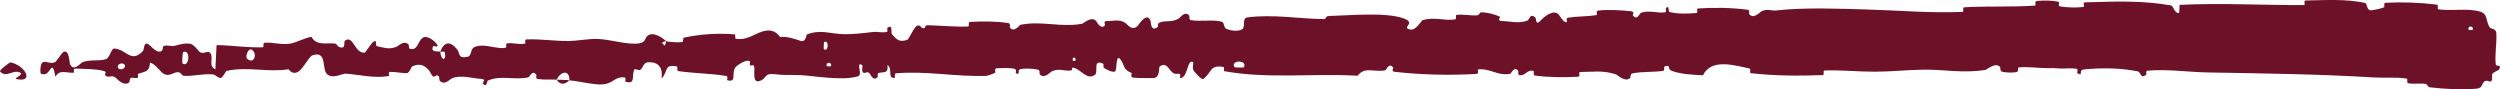 <?xml version="1.0" encoding="UTF-8"?> <svg xmlns="http://www.w3.org/2000/svg" viewBox="0 0 315.527 11.272" fill="none"><path d="M312.614 11.187C310.853 11.368 308.525 11.235 306.771 11.031C306.234 10.968 306.501 10.646 306.119 10.588C305.322 10.476 304.715 10.641 303.926 10.505C303.683 10.459 303.973 9.95 303.726 9.913C302.349 9.711 301.003 9.859 299.584 9.773C292.624 9.349 285.631 9.266 278.628 9.143C276.24 9.104 273.407 8.69 271.039 8.926C270.759 8.954 270.934 9.393 270.881 9.431C270.049 10.001 270.314 9.104 269.76 8.994C267.744 8.611 265.772 8.561 263.771 8.697C263.527 8.714 263.287 8.735 263.049 8.758C262.175 8.846 263.067 9.71 262.175 9.231C262.113 9.199 262.33 8.726 262.085 8.679C261.535 8.575 260.479 8.675 260.041 8.645C259.2 8.583 259.04 8.59 258.28 8.597C257.231 8.601 255.957 8.387 254.793 8.512C254.543 8.539 254.88 9.016 254.483 9.104C254.073 9.192 253.056 9.166 252.712 9.058C252.364 8.95 252.507 8.569 252.444 8.484C251.932 7.759 250.751 8.791 250.593 8.819C247.713 9.29 245.415 8.748 242.706 8.791C240.743 8.823 238.585 9.047 236.662 9.05C234.43 9.051 232.466 8.82 230.263 8.898C230.032 8.906 230.311 9.468 230.03 9.479C227.04 9.59 224 9.575 221.006 9.238C220.703 9.204 221.085 8.701 220.782 8.637C218.909 8.257 215.999 7.32 214.933 9.5C213.687 9.435 212.136 9.371 211.028 8.952C210.308 8.682 210.996 8.13 210.118 8.374C209.92 8.429 210.186 8.899 209.888 8.945C208.635 9.137 207.253 9.004 206.001 9.268C205.747 9.323 205.823 9.746 205.752 9.824C205.146 10.453 204.139 9.444 203.918 9.373C202.248 8.843 201.031 9.08 199.468 9.09C199.105 9.092 199.542 9.656 199.194 9.679C197.383 9.788 195.539 9.767 193.763 9.54C193.369 9.488 193.724 8.997 193.535 8.947C192.703 8.735 192.532 9.655 191.732 9.469C191.564 9.431 191.652 9.013 191.621 8.968C191.131 8.258 190.736 9.281 190.613 9.305C189.071 9.635 188.064 8.589 186.563 8.762C186.384 8.783 186.797 9.304 186.292 9.333C182.925 9.529 179.377 9.437 176.043 9.066C175.525 9.009 175.888 8.608 175.855 8.56C175.314 7.806 174.986 8.832 174.818 8.873C173.493 9.169 172.236 8.332 171.349 9.561C165.71 9.223 160.11 9.989 154.505 8.983C154.434 8.971 154.553 8.467 154.411 8.446C152.7 8.189 153.039 8.965 151.924 9.938C151.643 10.182 150.762 9.041 150.684 8.957C150.401 8.65 150.679 7.898 150.584 7.839C149.805 7.376 149.969 9.848 148.926 9.864C148.893 9.86 149.023 9.403 148.935 9.359C148.66 9.221 148.393 9.406 148.124 9.253C147.509 8.899 147.274 7.701 146.353 8.414C146.237 8.507 146.437 9.907 145.505 9.854C145.134 9.832 143.493 9.88 143.032 9.796C142.572 9.712 142.88 9.255 142.847 9.236C141.603 8.657 142.066 8.402 141.432 7.526C140.796 6.654 141 8.754 140.75 8.992C140.499 9.23 139.582 8.75 139.356 8.582C139.13 8.414 139.404 8.122 139.205 8.028C137.879 7.413 138.642 9.081 138.213 9.421C137.204 10.226 136.387 8.678 135.452 8.539C135.199 8.501 135.41 8.853 135.186 8.89C134.293 9.03 133.746 8.551 132.735 9.012C132.569 9.087 131.761 10.037 131.22 9.356C131.143 9.258 131.351 8.867 130.97 8.785C130.4 8.663 129.377 8.593 128.771 8.731C128.323 8.834 128.847 9.467 128.279 9.276C128.026 9.191 128.488 8.81 128.011 8.681C127.535 8.552 126.324 8.586 125.865 8.606C125.406 8.626 125.665 9.108 125.628 9.141C125.406 9.332 124.53 9.579 124.453 9.579C120.559 9.695 116.908 8.928 113.102 9.254C112.801 9.279 113.009 9.788 112.963 9.797C111.937 10.026 112.729 8.653 112.004 8.207C112.123 9.245 111.696 9.063 110.976 9.187C110.629 9.248 110.825 9.648 110.793 9.69C110.287 10.308 109.918 9.524 109.824 9.363C109.474 8.774 109.115 9.481 108.878 9.088C108.642 8.697 109.164 8.105 108.477 8.122C108.29 8.497 108.814 9.462 108.295 9.627C106.304 10.251 102.597 9.541 101.011 9.484C99.403 9.427 98.89 9.503 97.961 9.382C96.287 9.162 96.909 9.875 95.882 10.219C94.854 10.564 95.331 8.782 95.178 8.402C95.029 8.023 94.87 8.418 94.681 8.211C94.494 8.004 94.89 7.739 94.455 7.666C94.018 7.593 92.845 8.288 92.699 8.689C92.388 9.539 92.93 10.419 91.788 10.123C91.723 10.105 91.928 9.636 91.677 9.592C89.7 9.26 87.623 9.266 85.628 8.976C85.355 8.935 85.591 8.412 85.432 8.383C83.78 8.073 84.382 8.941 83.498 9.926C83.675 8.629 83.197 7.843 81.911 7.853C81.148 7.858 81.287 8.422 80.801 8.827C80.655 8.949 80.114 8.568 80.021 8.835C79.714 9.708 80.227 10.674 78.933 10.304C78.876 10.287 79.049 9.809 78.854 9.783C77.586 9.611 77.484 10.522 76.08 10.65C74.989 10.751 73.071 10.222 71.871 10.148C71.888 8.692 70.718 9.041 70.255 10.051C69.45 10.02 68.591 10.088 67.828 9.959C67.566 9.915 67.732 9.492 67.699 9.447C67.183 8.739 66.857 9.72 66.689 9.76C64.837 10.156 63.267 9.436 61.548 10.181C61.495 10.204 61.422 10.973 61.094 10.691C61.042 10.649 60.984 10.583 60.919 10.488C60.902 10.461 61.059 10.319 61.087 10.187C61.092 10.161 61.093 10.135 61.086 10.111C61.062 10.024 60.943 9.954 60.626 9.945C59.767 9.92 58.177 9.398 57.051 9.88C56.78 9.996 56.095 10.825 55.496 10.191C55.417 10.105 55.498 9.814 55.385 9.654C55.018 9.145 54.835 10.169 54.406 9.306C53.978 8.443 53.102 7.803 51.974 8.416C51.94 8.433 51.675 9.246 51.295 9.238C50.693 9.224 49.85 9.065 49.242 9.077C48.951 9.083 49.143 9.584 49.093 9.594C47.202 9.897 45.663 9.466 43.632 9.293C43.237 9.261 42.102 9.958 41.355 9.424C40.531 8.839 41.356 6.362 39.481 6.968C38.701 7.211 37.75 10.353 36.409 8.742C33.685 9.169 31.304 8.357 28.601 8.948C28.481 8.974 28.11 9.851 27.835 9.841C27.431 9.823 27.196 9.416 26.887 9.391C25.605 9.274 24.5 9.629 23.273 9.578C22.821 9.559 22.976 9.136 22.446 9.114C21.893 9.092 21.508 9.648 20.78 9.38C20.249 9.175 19.653 8.038 18.92 7.904C18.877 9.026 18.428 9.002 17.476 9.295C17.299 9.352 17.487 9.743 17.403 9.79C17.063 9.989 16.758 9.664 16.449 9.882C16.374 9.934 16.369 10.317 16.307 10.381C15.742 10.942 14.865 10.073 14.725 9.922C14.15 9.346 13.849 9.841 13.415 9.611C12.982 9.381 13.635 9.11 13.131 8.967C12.022 8.67 10.683 8.707 9.563 8.656C9.135 8.639 9.411 9.159 9.35 9.168C8.432 9.271 7.537 8.689 7.002 9.681C6.491 7.016 6.438 9.915 5.163 9.296C5.061 9.245 5.027 7.994 5.434 7.841C5.816 7.686 6.383 8.112 6.936 7.855C7.09 7.796 7.83 6.662 7.945 6.596C8.732 6.075 8.775 7.936 8.816 8.04C9.266 9.16 10.185 7.927 10.429 7.846C11.499 7.474 12.422 7.75 13.33 7.478C13.912 7.302 13.987 6.084 14.464 6.126C15.977 6.263 16.508 7.966 17.996 6.497C18.323 6.184 17.995 4.851 19.102 5.901C19.159 5.967 20.041 6.926 20.492 6.32C20.551 6.244 20.549 5.855 20.626 5.823C21.148 5.612 21.504 5.921 22.102 5.772C22.696 5.622 23.351 5.4 24.033 5.529C24.443 5.607 24.968 6.328 25.147 6.504C25.676 7.012 26.253 6.173 26.598 6.789C26.947 7.408 26.273 8.355 27.187 8.751C27.215 7.742 27.289 6.707 27.336 5.692C29.233 5.717 31.143 6.03 33.141 5.969C33.375 5.961 33.131 5.42 33.382 5.397C34.438 5.303 35.423 5.681 36.567 5.516C37.417 5.387 38.37 4.804 39.31 4.65C39.924 5.799 41.201 5.394 42.217 5.489C42.568 5.522 42.548 5.83 42.8 5.928C43.756 6.29 43.303 5.275 43.559 5.112C44.616 4.415 44.73 6.723 46.025 6.652C46.092 6.649 46.928 5.409 47.047 5.331C47.79 4.823 47.185 5.758 47.639 5.843C48.453 6 49.028 6.288 50.009 5.916C50.295 5.806 50.98 5.031 51.559 5.617C51.635 5.694 51.599 6.101 51.659 6.124C52.707 6.509 52.717 5.231 53.314 4.791C53.91 4.351 54.868 5.222 55.066 5.474C55.582 6.125 54.68 5.76 54.655 5.824C54.344 6.596 55.031 6.456 55.568 6.514C55.659 7.767 56.411 7.682 56.125 6.57C56.092 6.448 55.675 6.57 55.568 6.514C56.037 5.279 56.812 5.112 57.704 6.25C58.124 6.783 57.736 7.416 58.997 7.171C59.573 7.06 59.339 6.2 59.849 5.958C60.212 5.787 60.612 5.745 61.031 5.764C61.909 5.806 62.872 6.149 63.694 6.051C64.127 6 63.699 5.533 63.995 5.481C64.779 5.343 65.501 5.688 66.288 5.496C66.357 5.478 66.18 4.986 66.42 4.977C68.234 4.896 69.887 5.191 71.837 5.174C72.755 5.166 74.419 4.871 75.402 4.913C77.137 4.982 79.143 5.674 80.598 5.48C81.54 5.355 81.327 4.864 81.729 4.521C82.517 3.857 83.882 5.009 84.069 5.187C84.074 5.193 83.278 5.321 83.707 5.569C83.962 6.094 84.06 5.19 84.069 5.187C84.189 5.303 85.795 5.393 86.116 5.294C86.29 5.24 86.186 4.773 86.276 4.754C88.456 4.304 90.574 4.156 92.774 4.345C92.813 4.354 92.762 4.878 92.853 4.893C94.126 5.108 94.952 4.456 95.97 4.061C96.999 3.666 97.827 3.782 98.458 4.673C99.244 4.548 100.388 4.93 101.049 5.162C101.708 5.394 101.775 4.373 101.833 4.352C103.593 3.682 104.631 4.251 106.493 4.316C107.388 4.348 109.116 4.175 110.064 4.05C110.814 3.95 111.271 4.182 111.964 4.019C112.058 3.998 111.956 3.545 111.985 3.527C112.753 2.972 112.396 4.088 112.559 4.284C113.152 4.997 113.517 5.376 114.512 5.022C114.737 4.942 115.376 3.333 115.789 3.234C116.327 3.107 116.132 3.683 116.695 3.536C116.744 3.524 116.728 3.171 117.078 3.182C118.697 3.226 120.5 3.406 122.177 3.346C122.406 3.339 122.104 2.783 122.435 2.764C123.992 2.675 125.708 2.671 127.244 2.911C127.622 2.972 127.391 3.368 127.475 3.483C127.99 4.182 128.679 3.146 128.796 3.125C131.564 2.592 133.739 3.488 136.565 3.005C136.719 2.977 137.893 1.861 138.439 2.796C138.477 2.858 139.017 3.814 139.473 3.148C139.501 3.106 139.166 2.615 139.739 2.657C140.313 2.699 141.231 2.354 142.028 2.888C142.279 3.056 142.88 4.009 143.61 3.232C143.657 3.177 144.777 1.427 145.204 2.617C145.273 2.813 145.222 4.08 146.099 3.418C146.267 3.289 145.955 3.012 146.399 2.829C147.079 2.547 147.991 2.873 148.825 2.296C148.971 2.194 149.58 1.326 150.09 1.971C150.17 2.072 150.027 2.497 150.292 2.54C151.551 2.748 152.863 2.446 154.143 2.72C154.597 2.816 154.376 3.502 154.85 3.678C155.324 3.854 156.278 4.016 156.765 3.697C157.254 3.377 156.699 2.296 157.436 2.198C160.642 1.772 163.834 2.364 167.043 2.409C167.519 2.416 167.119 2.033 167.819 2.015C170.396 1.947 174.866 1.515 177.112 2.309C178.921 2.945 176.662 3.484 178.043 3.733C178.709 3.852 179.408 2.576 179.568 2.533C181.126 2.105 182.219 2.65 183.619 2.456C183.908 2.416 183.616 1.908 183.862 1.879C184.7 1.778 185.6 1.993 186.406 1.939C186.769 1.914 186.696 1.523 187.03 1.548C187.828 1.604 188.535 1.758 189.316 2.114C189.387 2.146 188.918 2.641 189.507 2.65C190.459 2.664 191.643 3.008 192.743 2.617C193.068 2.5 193.067 1.604 193.778 2.212C193.927 2.339 193.756 3.417 194.558 2.476C194.693 2.319 196.044 1.045 196.725 1.843C196.905 2.053 197.369 2.926 197.756 2.782C197.809 2.759 197.59 2.281 197.912 2.229C199.054 2.055 200.265 2.088 201.437 1.92C201.75 1.874 201.275 1.383 201.742 1.331C203.031 1.185 204.609 1.288 205.887 1.425C206.355 1.476 206.039 1.893 206.073 1.937C206.63 2.659 206.937 1.669 207.117 1.609C208.235 1.248 209.094 1.698 210.119 1.56C210.402 1.523 210.194 1.056 210.25 1.013C210.828 0.595 210.406 1.445 210.777 1.533C211.805 1.781 212.996 1.725 214.048 1.649C214.436 1.62 213.991 1.082 214.34 1.063C216.401 0.938 218.513 0.958 220.549 1.227C220.93 1.279 220.697 1.702 220.778 1.796C221.333 2.458 222.113 1.532 222.294 1.442C223.118 1.032 223.444 1.398 224.171 1.318C227.79 0.918 232.217 1.096 235.603 1.196C240.034 1.324 243.484 1.67 247.668 1.503C247.932 1.493 247.657 0.939 247.884 0.923C250.913 0.742 253.786 0.916 256.809 0.709C257.054 0.693 256.694 0.169 257.084 0.126C257.886 0.033 258.867 0.047 259.722 0.203C260.129 0.278 259.592 0.74 260.002 0.807C260.951 0.962 261.948 0.985 262.887 0.886C263.284 0.842 262.675 0.311 263.194 0.296C263.344 0.292 263.494 0.287 263.641 0.283C267.171 0.175 270.494 0.068 274.024 0.685C274.276 0.729 274.514 1.825 275.038 1.606C275.073 1.301 275.066 0.942 275.078 0.615C280.345 0.36 285.486 0.663 290.8 0.641C291.025 0.64 290.627 0.064 291.062 0.059C293.49 0.031 295.994 -0.168 298.519 0.373C298.774 0.426 298.667 1.452 299.399 1.286C299.514 1.256 300.653 1.103 300.94 0.876C300.978 0.842 300.768 0.366 301.128 0.347C303.226 0.243 305.424 0.32 307.528 0.581C307.863 0.624 307.515 1.139 307.753 1.174C309.457 1.42 311.323 1.005 312.959 1.446C314.056 1.742 313.666 2.628 314.253 3.488C314.338 3.609 315.015 3.621 315.058 4.125C315.158 5.392 314.848 6.784 314.99 8.134C315.035 8.424 315.865 8.108 315.372 8.813C315.347 8.859 314.72 9.098 314.551 9.339C314.448 9.506 314.643 10.016 314.431 10.23C314.316 10.337 314.193 10.284 314.058 10.235C313.913 10.187 313.761 10.144 313.574 10.27C313.172 10.527 313.384 11.108 312.614 11.187ZM103.977 6.2C104.584 6.681 104.648 4.886 104.004 5.324C103.973 5.348 103.945 6.176 103.977 6.2ZM31.167 7.383C31.951 8.168 32.495 7 31.927 6.393C31.364 5.787 30.929 7.144 31.167 7.383ZM23.023 8.003C23.935 8.624 24.074 6.079 23.098 6.596C23.041 6.626 22.97 7.967 23.023 8.003ZM311.568 3.771C311.583 3.794 312.05 3.811 312.062 3.787C312.307 3.214 311.358 3.181 311.568 3.771ZM14.941 8.614C15.213 8.961 16.056 8.569 15.697 8.139C15.404 7.793 14.598 8.183 14.941 8.614ZM135.414 7.663C135.424 7.69 135.772 7.709 135.763 7.558C135.732 7.071 135.25 7.216 135.414 7.663ZM1.331 7.871C3.254 8.284 4.325 10.494 2.074 9.972C1.675 9.873 3.043 9.43 2.549 9.171C1.672 8.702 0.833 9.894 0.011 9.028C-0.133 8.871 1.225 7.845 1.335 7.869C1.333 7.869 1.332 7.87 1.331 7.871ZM104.353 8.35C104.365 8.374 104.849 8.39 104.86 8.366C105.114 7.793 104.14 7.761 104.353 8.35ZM155.791 8.473C155.819 8.523 156.941 8.554 156.976 8.507C157.547 7.567 155.279 7.502 155.791 8.473ZM71.851 10.109C71.352 10.689 70.687 10.765 70.258 10.051C70.783 10.083 71.345 10.081 71.851 10.109Z" fill="#6C1128"></path></svg> 